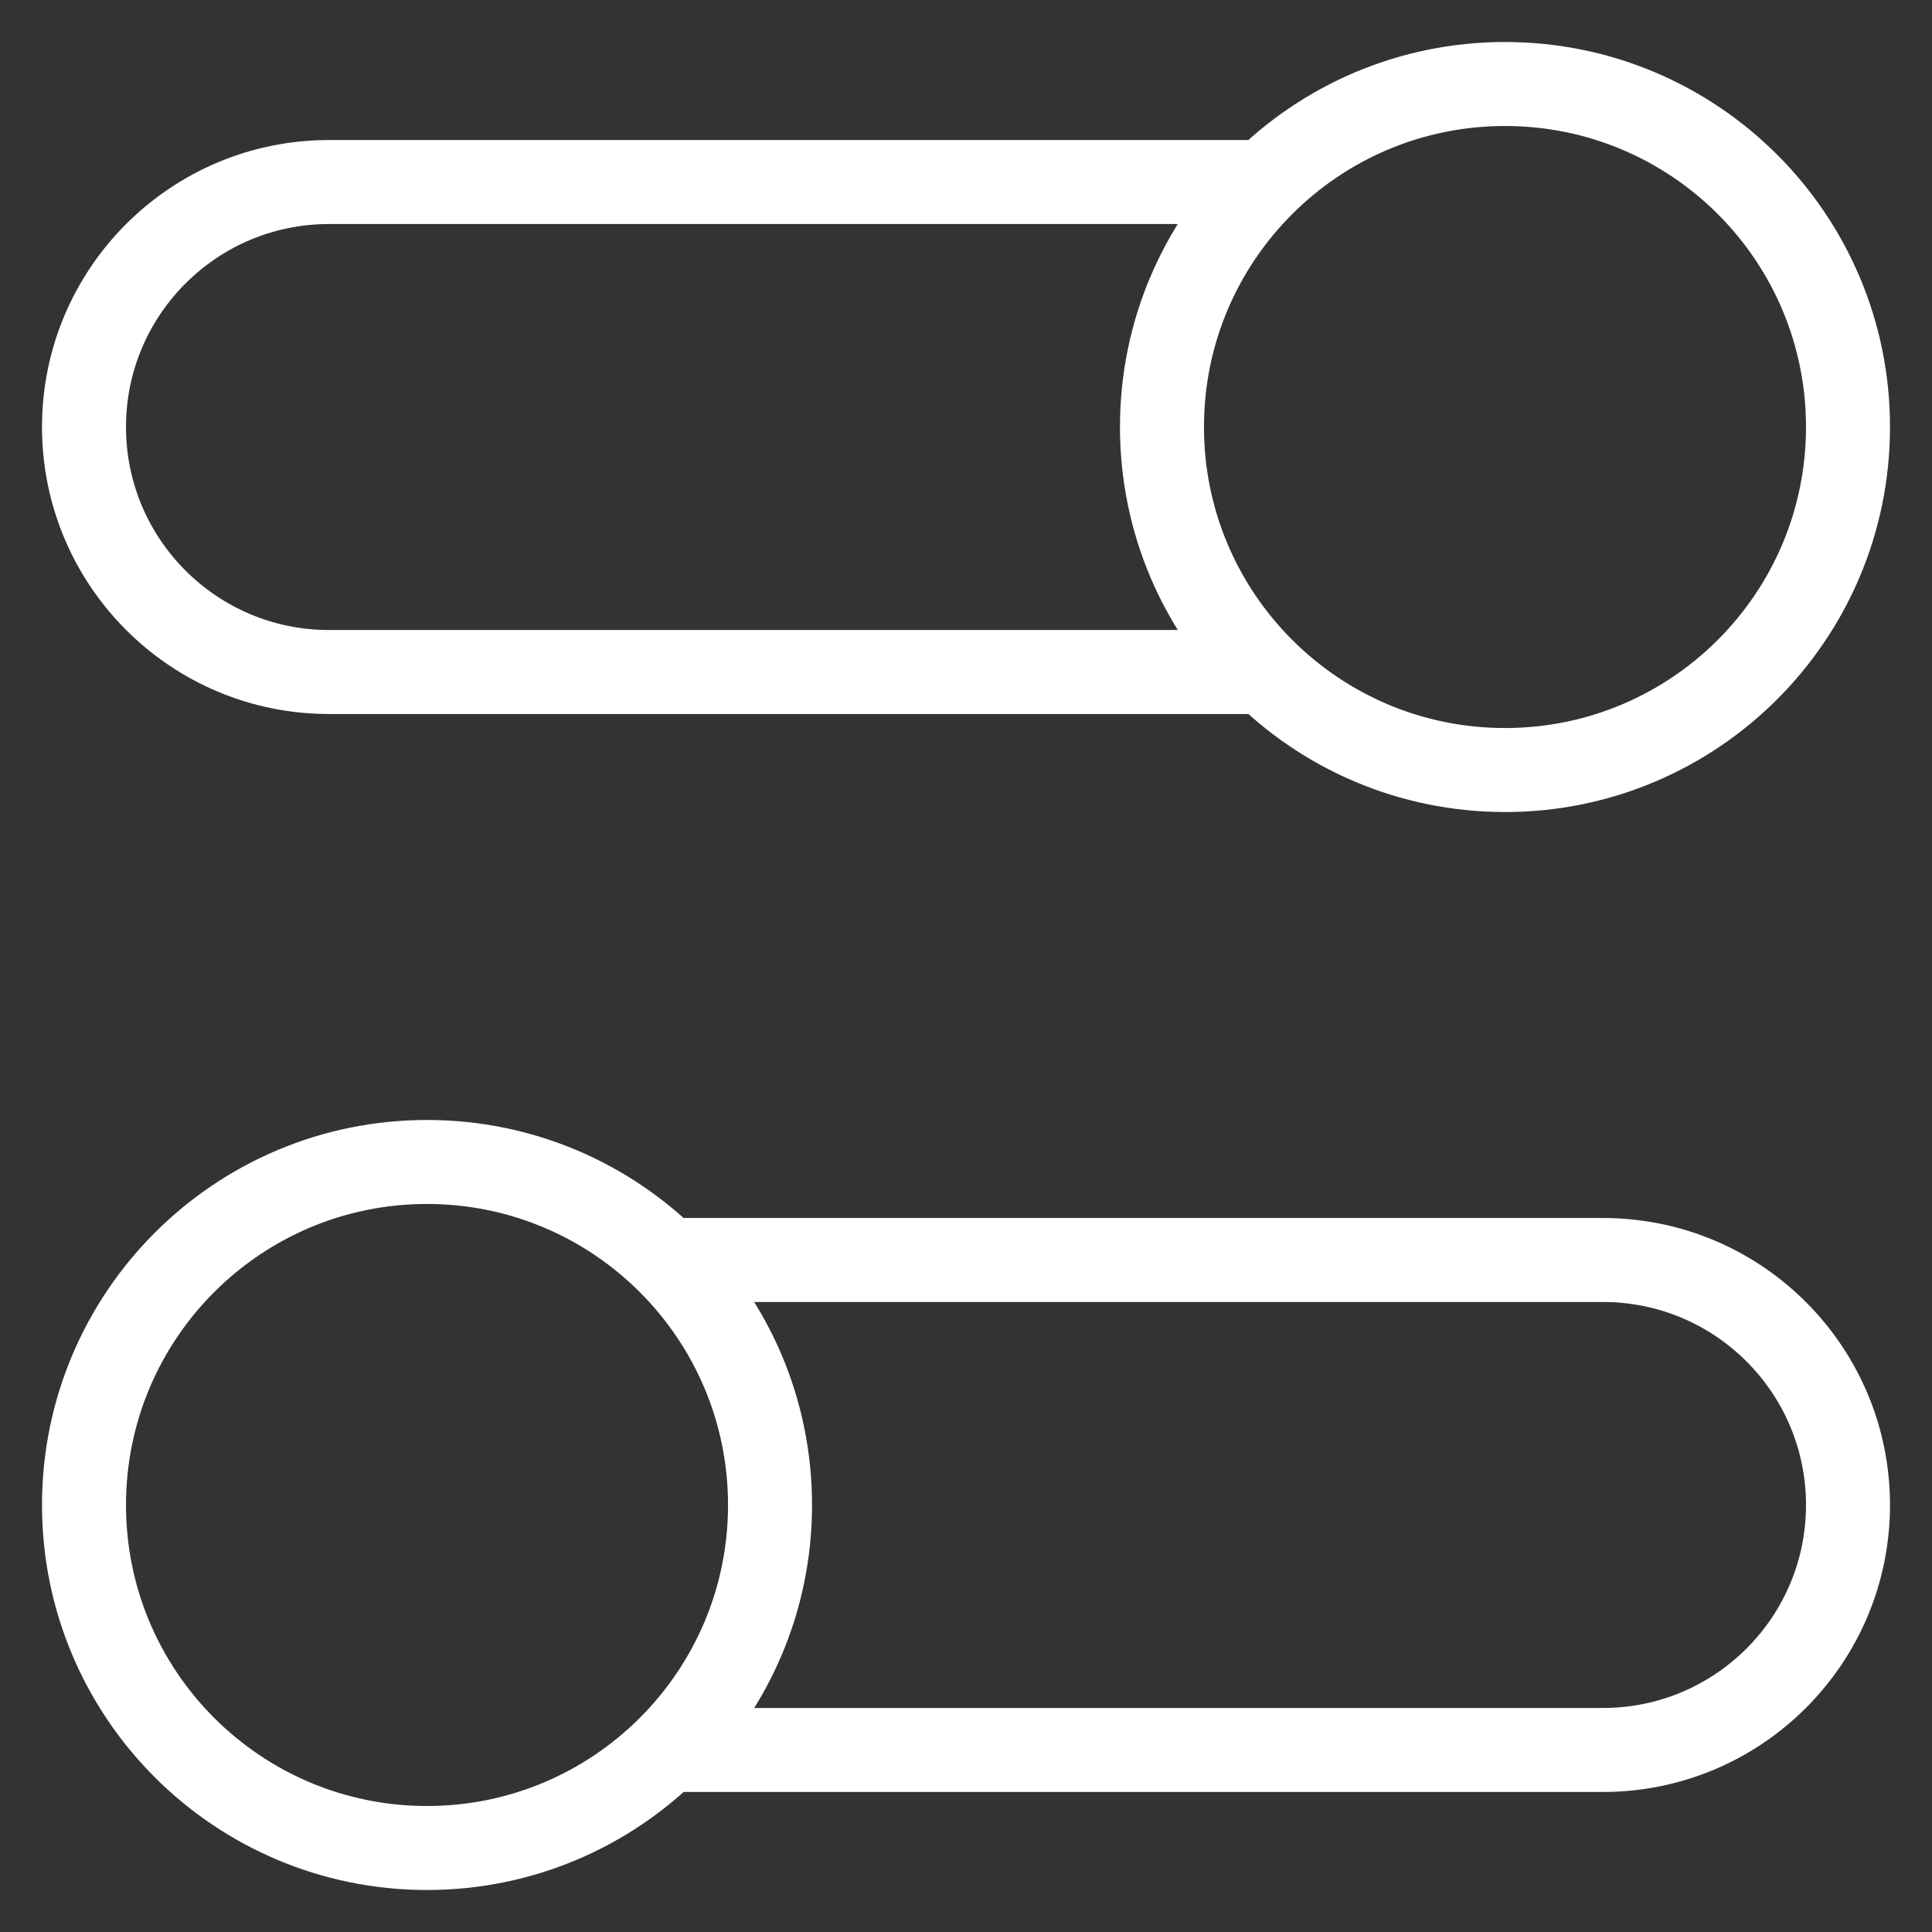 <svg width="23" height="23" viewBox="0 0 23 23" fill="none" xmlns="http://www.w3.org/2000/svg">
<rect x="0" y="0" width="23" height="23" fill="#333333" stroke="none"/>
<path d="M15.059 8H3.917C2.306 8 1 6.694 1 5.083C1 3.473 2.306 2.167 3.917 2.167H15.059M7.941 20.833H19.083C20.694 20.833 22 19.527 22 17.917C22 16.306 20.694 15 19.083 15H7.941M1 17.917C1 20.172 2.828 22 5.083 22C7.338 22 9.167 20.172 9.167 17.917C9.167 15.662 7.338 13.833 5.083 13.833C2.828 13.833 1 15.662 1 17.917ZM22 5.083C22 7.338 20.172 9.167 17.917 9.167C15.662 9.167 13.833 7.338 13.833 5.083C13.833 2.828 15.662 1 17.917 1C20.172 1 22 2.828 22 5.083Z" stroke="white" stroke-linecap="round" stroke-linejoin="round"/>
</svg>
